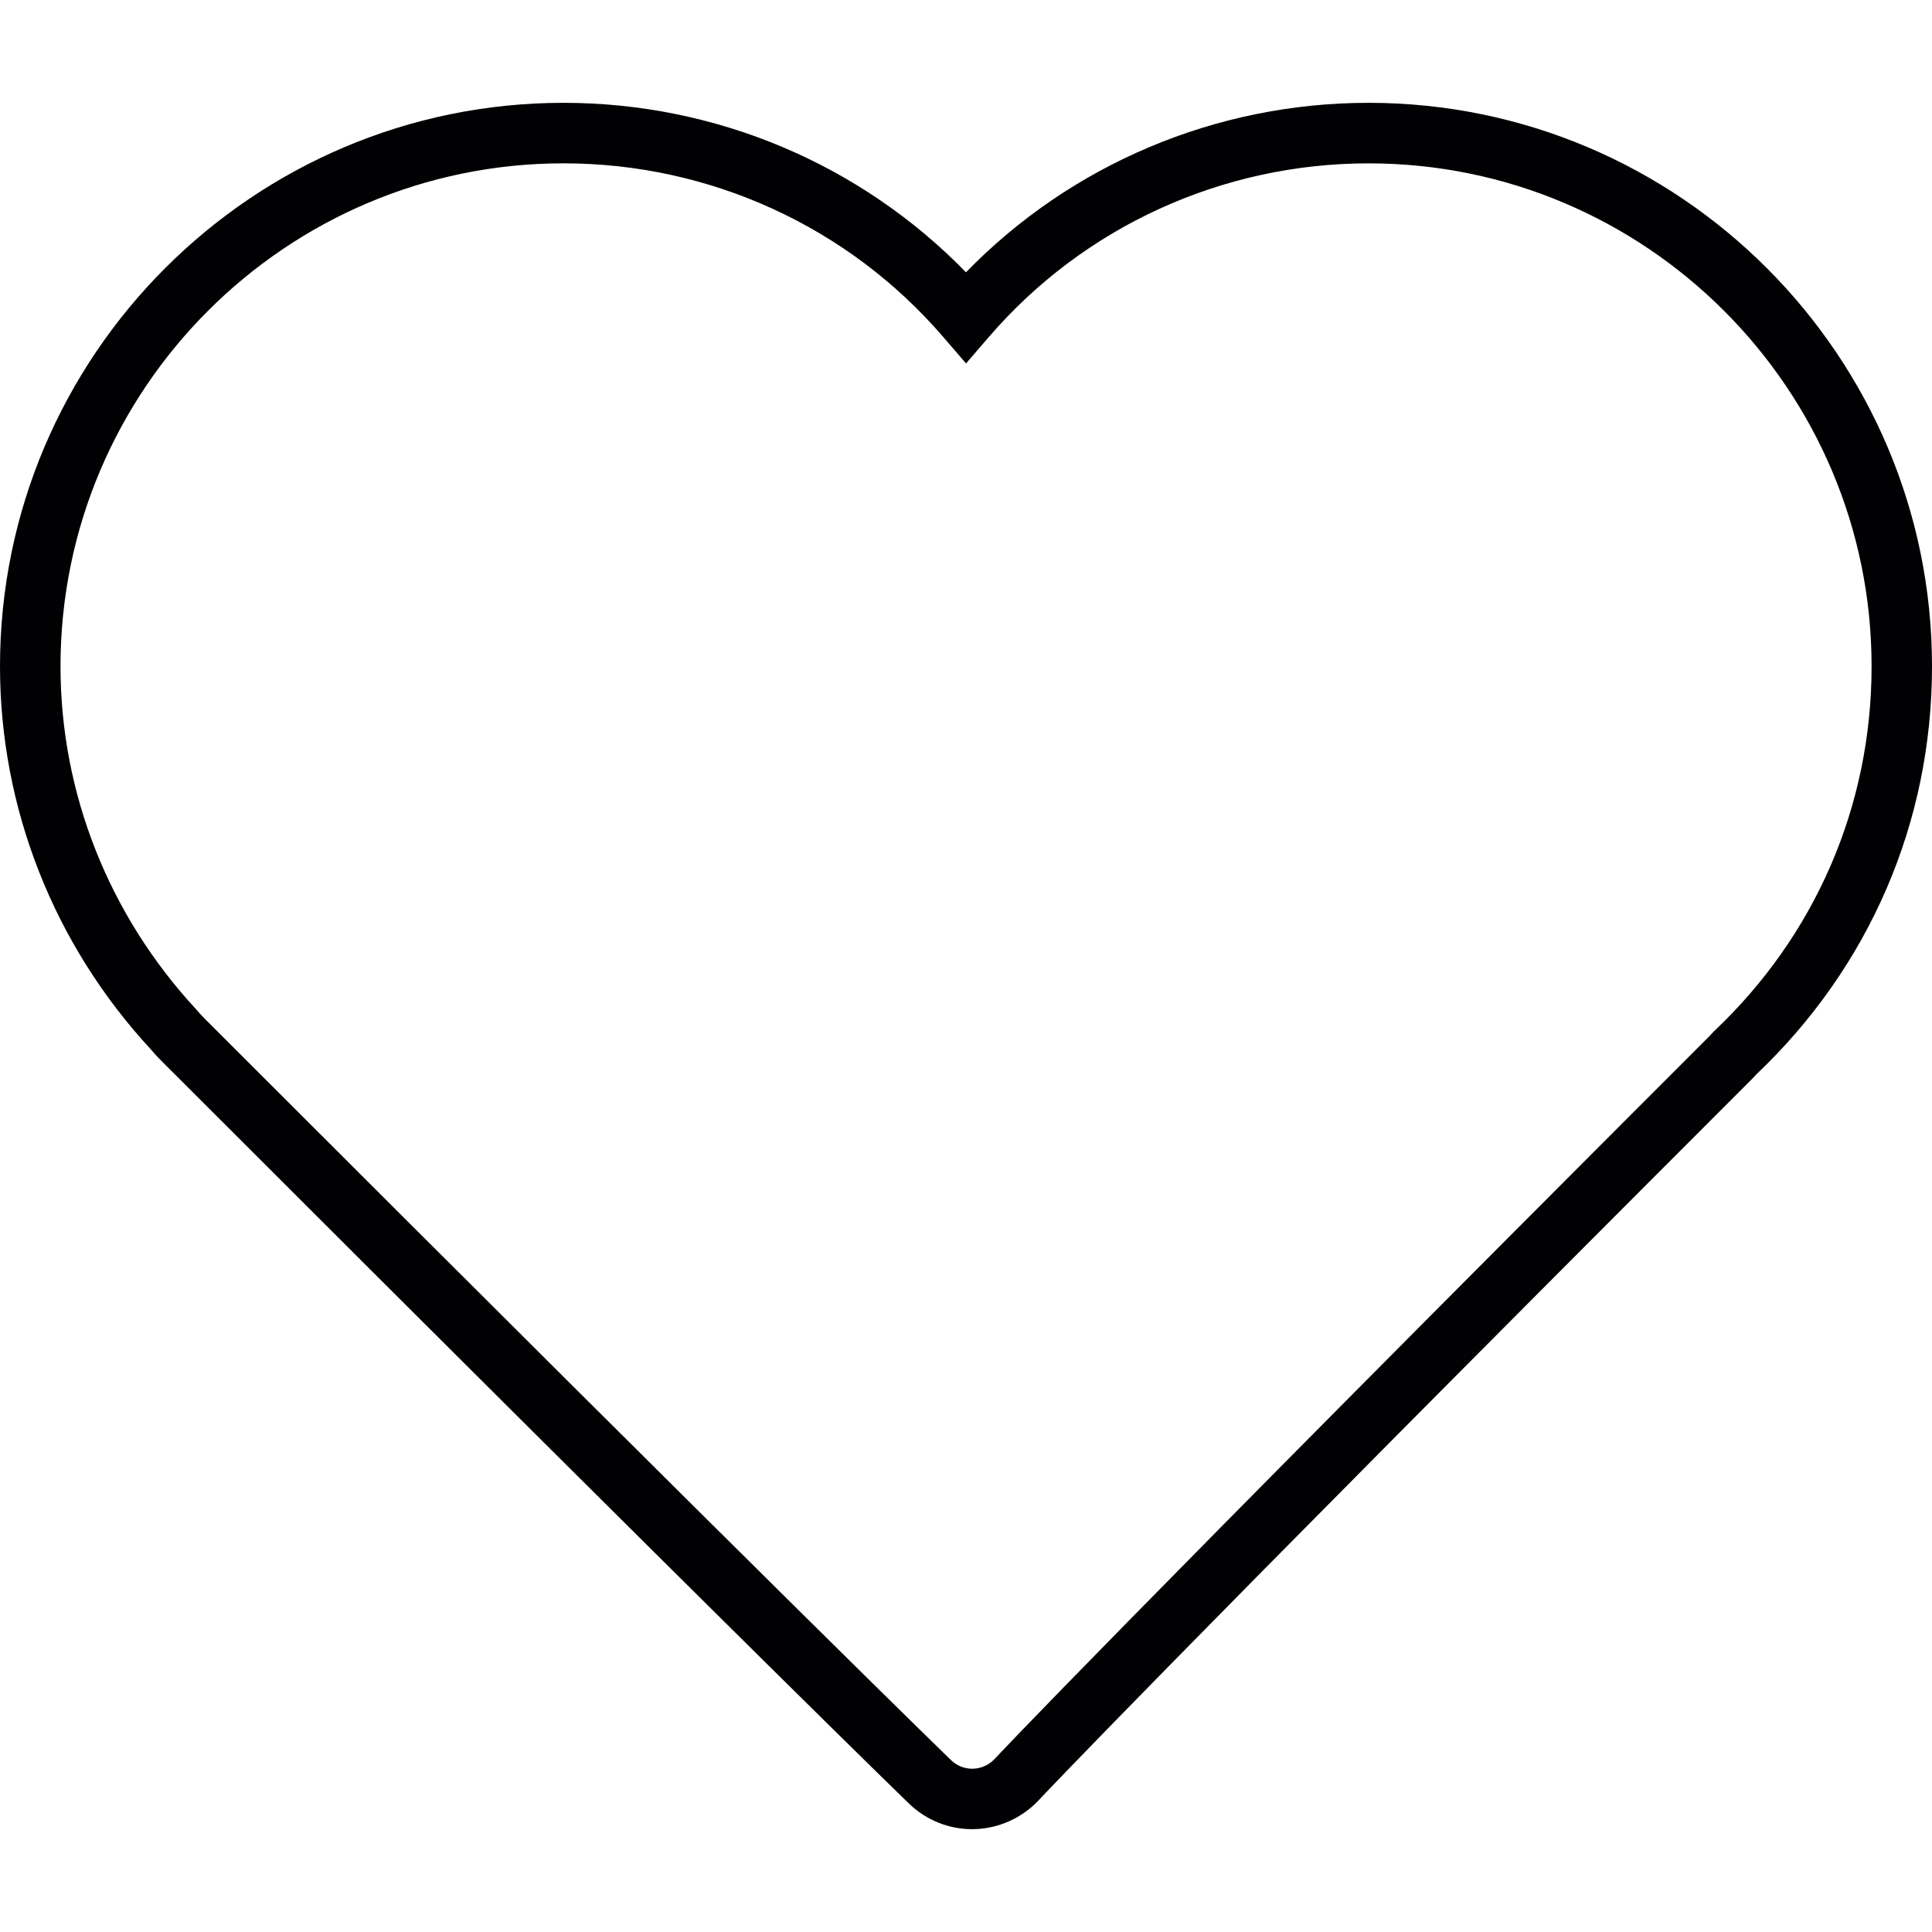 <?xml version="1.0" encoding="UTF-8"?> <svg xmlns="http://www.w3.org/2000/svg" xmlns:xlink="http://www.w3.org/1999/xlink" version="1.1" id="Capa_1" x="0px" y="0px" viewBox="0 0 381.247 381.247" style="enable-background:new 0 0 381.247 381.247;" xml:space="preserve"> <g> <g> <path style="fill:#010002;" d="M191.847,360.957c-4.648,0-9.076-1.784-12.447-5.024c-0.245-0.233-29.256-28.289-146.439-145.472 l-0.817-0.817c-1.205-1.193-1.796-1.88-2.387-2.572C10.621,186.384,0,159.48,0,131.483C0,70.173,49.883,20.29,111.193,20.29 c30.091,0,58.672,12.113,79.425,33.444c20.759-21.332,49.346-33.444,79.437-33.444c61.31,0,111.193,49.883,111.193,111.193 c0,30.723-12.31,59.305-34.673,80.535c-0.328,0.382-0.627,0.686-0.847,0.901C227.6,331.045,205.195,355.002,204.98,355.229 c-3.288,3.514-7.9,5.597-12.674,5.716L191.847,360.957z M111.199,32.23c-54.734,0-99.259,44.525-99.259,99.259 c0,24.983,9.499,49.012,26.744,67.664c0.585,0.674,1.002,1.164,1.886,2.041l0.835,0.835 C158.552,319.177,187.413,347.084,187.67,347.334c1.128,1.086,2.596,1.683,4.135,1.695l0.251-0.006 c1.557-0.042,3.109-0.74,4.207-1.915c0.173-0.191,22.764-24.339,141.009-142.584l0.859-0.925 c20.114-18.969,31.195-44.578,31.195-72.104c0-54.734-44.525-99.259-99.259-99.259c-28.862,0-56.166,12.477-74.914,34.238 l-4.523,5.245l-4.523-5.251C167.365,44.707,140.066,32.23,111.199,32.23z"></path> </g> </g> <g> </g> <g> </g> <g> </g> <g> </g> <g> </g> <g> </g> <g> </g> <g> </g> <g> </g> <g> </g> <g> </g> <g> </g> <g> </g> <g> </g> <g> </g> </svg> 